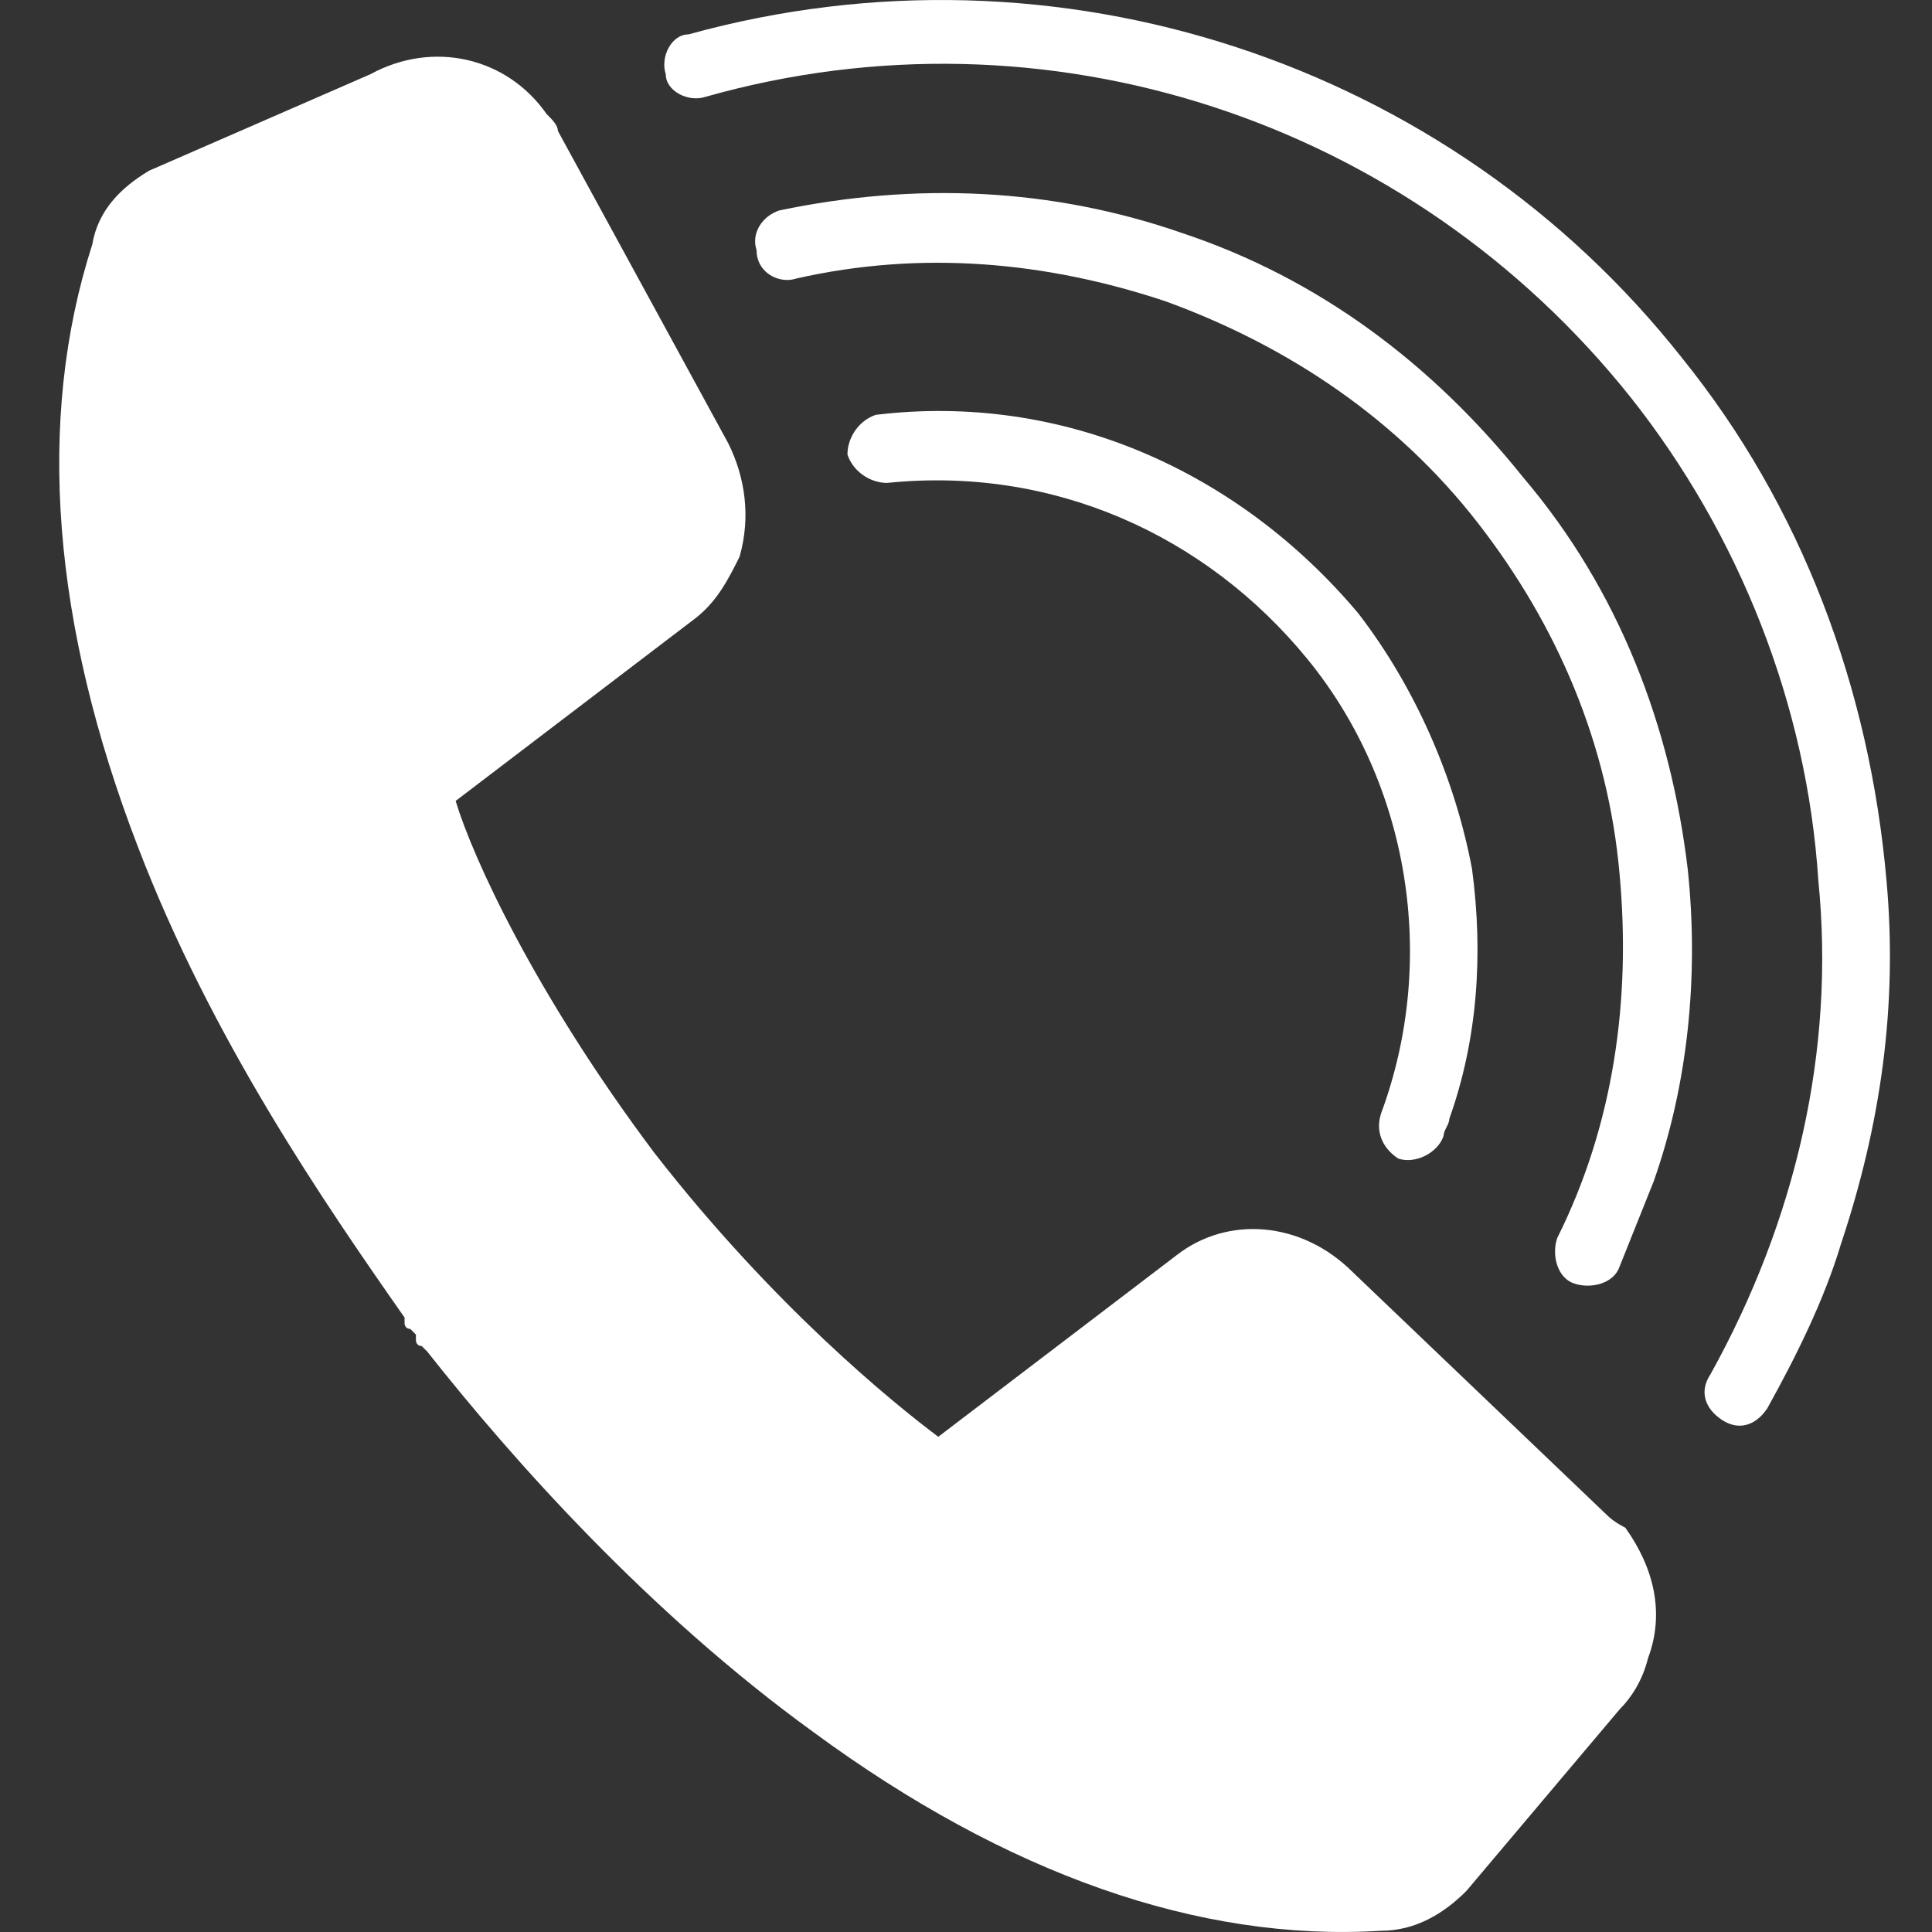 <svg width="25" height="25" viewBox="0 0 25 25" fill="none" xmlns="http://www.w3.org/2000/svg">
<rect x="0" y="0" width="25" height="25" fill="#333333" stroke="none"/>
<path d="M20.811 19.621L17.505 16.462C16.843 15.8 15.888 15.727 15.227 16.241L12.141 18.592C11.554 18.151 10.011 16.902 8.468 14.919C6.925 12.862 6.117 11.098 5.896 10.364L8.982 8.013C9.276 7.792 9.423 7.498 9.57 7.204C9.717 6.69 9.643 6.176 9.423 5.735L7.219 1.694C7.219 1.621 7.145 1.547 7.072 1.474C6.558 0.739 5.603 0.519 4.794 0.96L1.929 2.209C1.562 2.429 1.268 2.723 1.194 3.164C0.46 5.441 0.68 8.086 1.782 10.951C2.737 13.449 4.207 15.58 5.235 17.049C5.235 17.049 5.235 17.049 5.235 17.123C5.235 17.123 5.235 17.196 5.309 17.196C5.309 17.196 5.309 17.196 5.382 17.27C5.382 17.27 5.382 17.27 5.382 17.343C5.382 17.343 5.382 17.417 5.456 17.417C5.456 17.417 5.456 17.417 5.529 17.49C6.631 18.886 8.394 20.87 10.525 22.413C13.023 24.25 15.521 25.131 17.872 24.984C18.313 24.984 18.68 24.764 18.974 24.47L20.958 22.119C21.105 21.972 21.252 21.752 21.325 21.458C21.546 20.87 21.399 20.282 21.031 19.768C20.884 19.694 20.811 19.621 20.811 19.621ZM17.872 14.405C18.607 12.421 18.239 10.143 16.917 8.527C15.595 6.911 13.611 6.029 11.48 6.249C11.26 6.249 11.039 6.102 10.966 5.882C10.966 5.662 11.113 5.441 11.333 5.368C13.758 5.074 16.035 6.102 17.578 7.939C18.313 8.894 18.827 10.07 19.048 11.245C19.195 12.347 19.121 13.449 18.754 14.478C18.754 14.552 18.68 14.625 18.68 14.698C18.607 14.919 18.313 15.066 18.093 14.992C17.872 14.845 17.799 14.625 17.872 14.405ZM21.839 11.245C21.986 12.641 21.839 14.037 21.399 15.286C21.252 15.653 21.105 16.021 20.958 16.388C20.884 16.609 20.59 16.682 20.37 16.609C20.15 16.535 20.076 16.241 20.15 16.021C20.884 14.552 21.105 12.935 20.958 11.319C20.811 9.629 20.15 8.086 19.121 6.764C18.093 5.441 16.697 4.486 15.08 3.898C13.537 3.384 11.921 3.237 10.305 3.604C10.084 3.678 9.79 3.531 9.79 3.237C9.717 3.017 9.864 2.796 10.084 2.723C11.848 2.355 13.611 2.429 15.301 3.017C17.064 3.604 18.533 4.707 19.709 6.176C20.958 7.645 21.619 9.409 21.839 11.245ZM23.823 16.094C23.603 16.829 23.235 17.564 22.868 18.225C22.721 18.445 22.501 18.519 22.28 18.372C22.06 18.225 21.986 18.005 22.133 17.784C23.235 15.8 23.75 13.596 23.529 11.392C23.382 9.115 22.501 6.911 21.105 5.147C18.239 1.547 13.537 0.004 9.129 1.253C8.909 1.327 8.615 1.18 8.615 0.96C8.541 0.739 8.688 0.445 8.909 0.445C13.684 -0.877 18.754 0.813 21.766 4.633C23.309 6.543 24.191 8.894 24.411 11.392C24.558 13.009 24.337 14.552 23.823 16.094Z" fill="white"/>
</svg>
